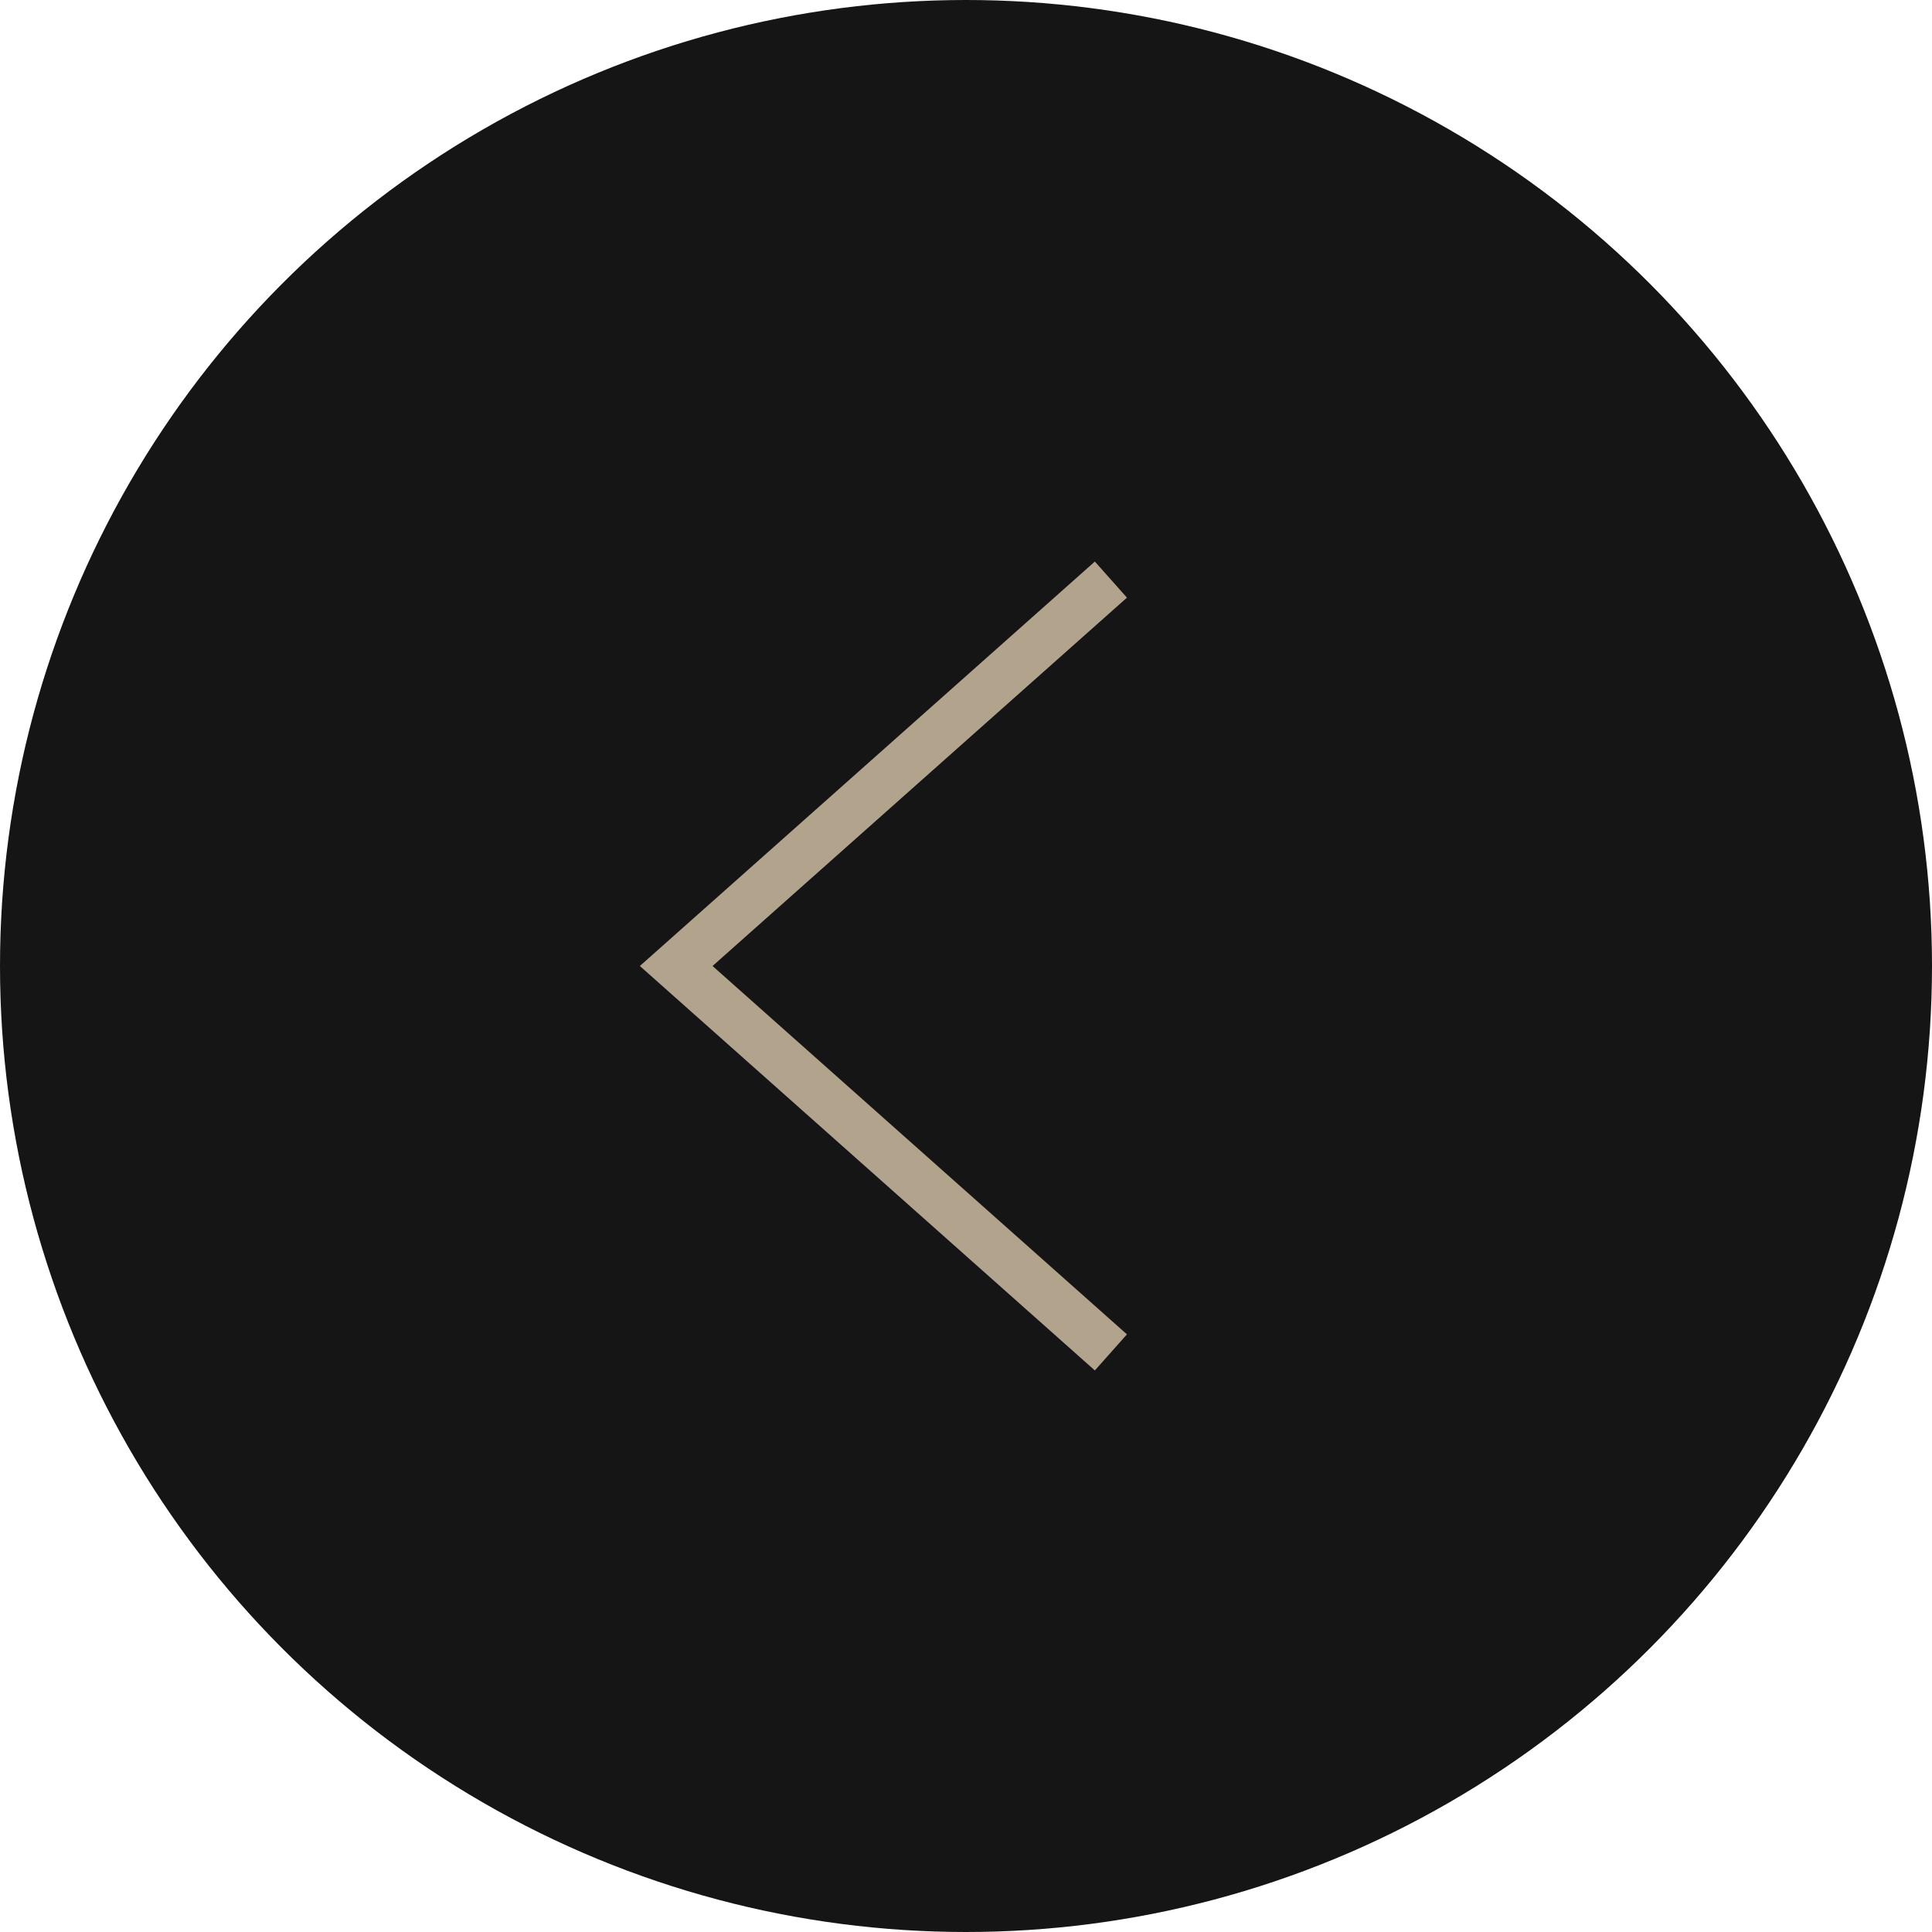 <?xml version="1.0" encoding="UTF-8"?> <svg xmlns="http://www.w3.org/2000/svg" width="40" height="40" viewBox="0 0 40 40" fill="none"><circle cx="20" cy="20" r="20" fill="#151515"></circle><path d="M23 12L14 20L23 28" stroke="#B2A38C"></path></svg> 